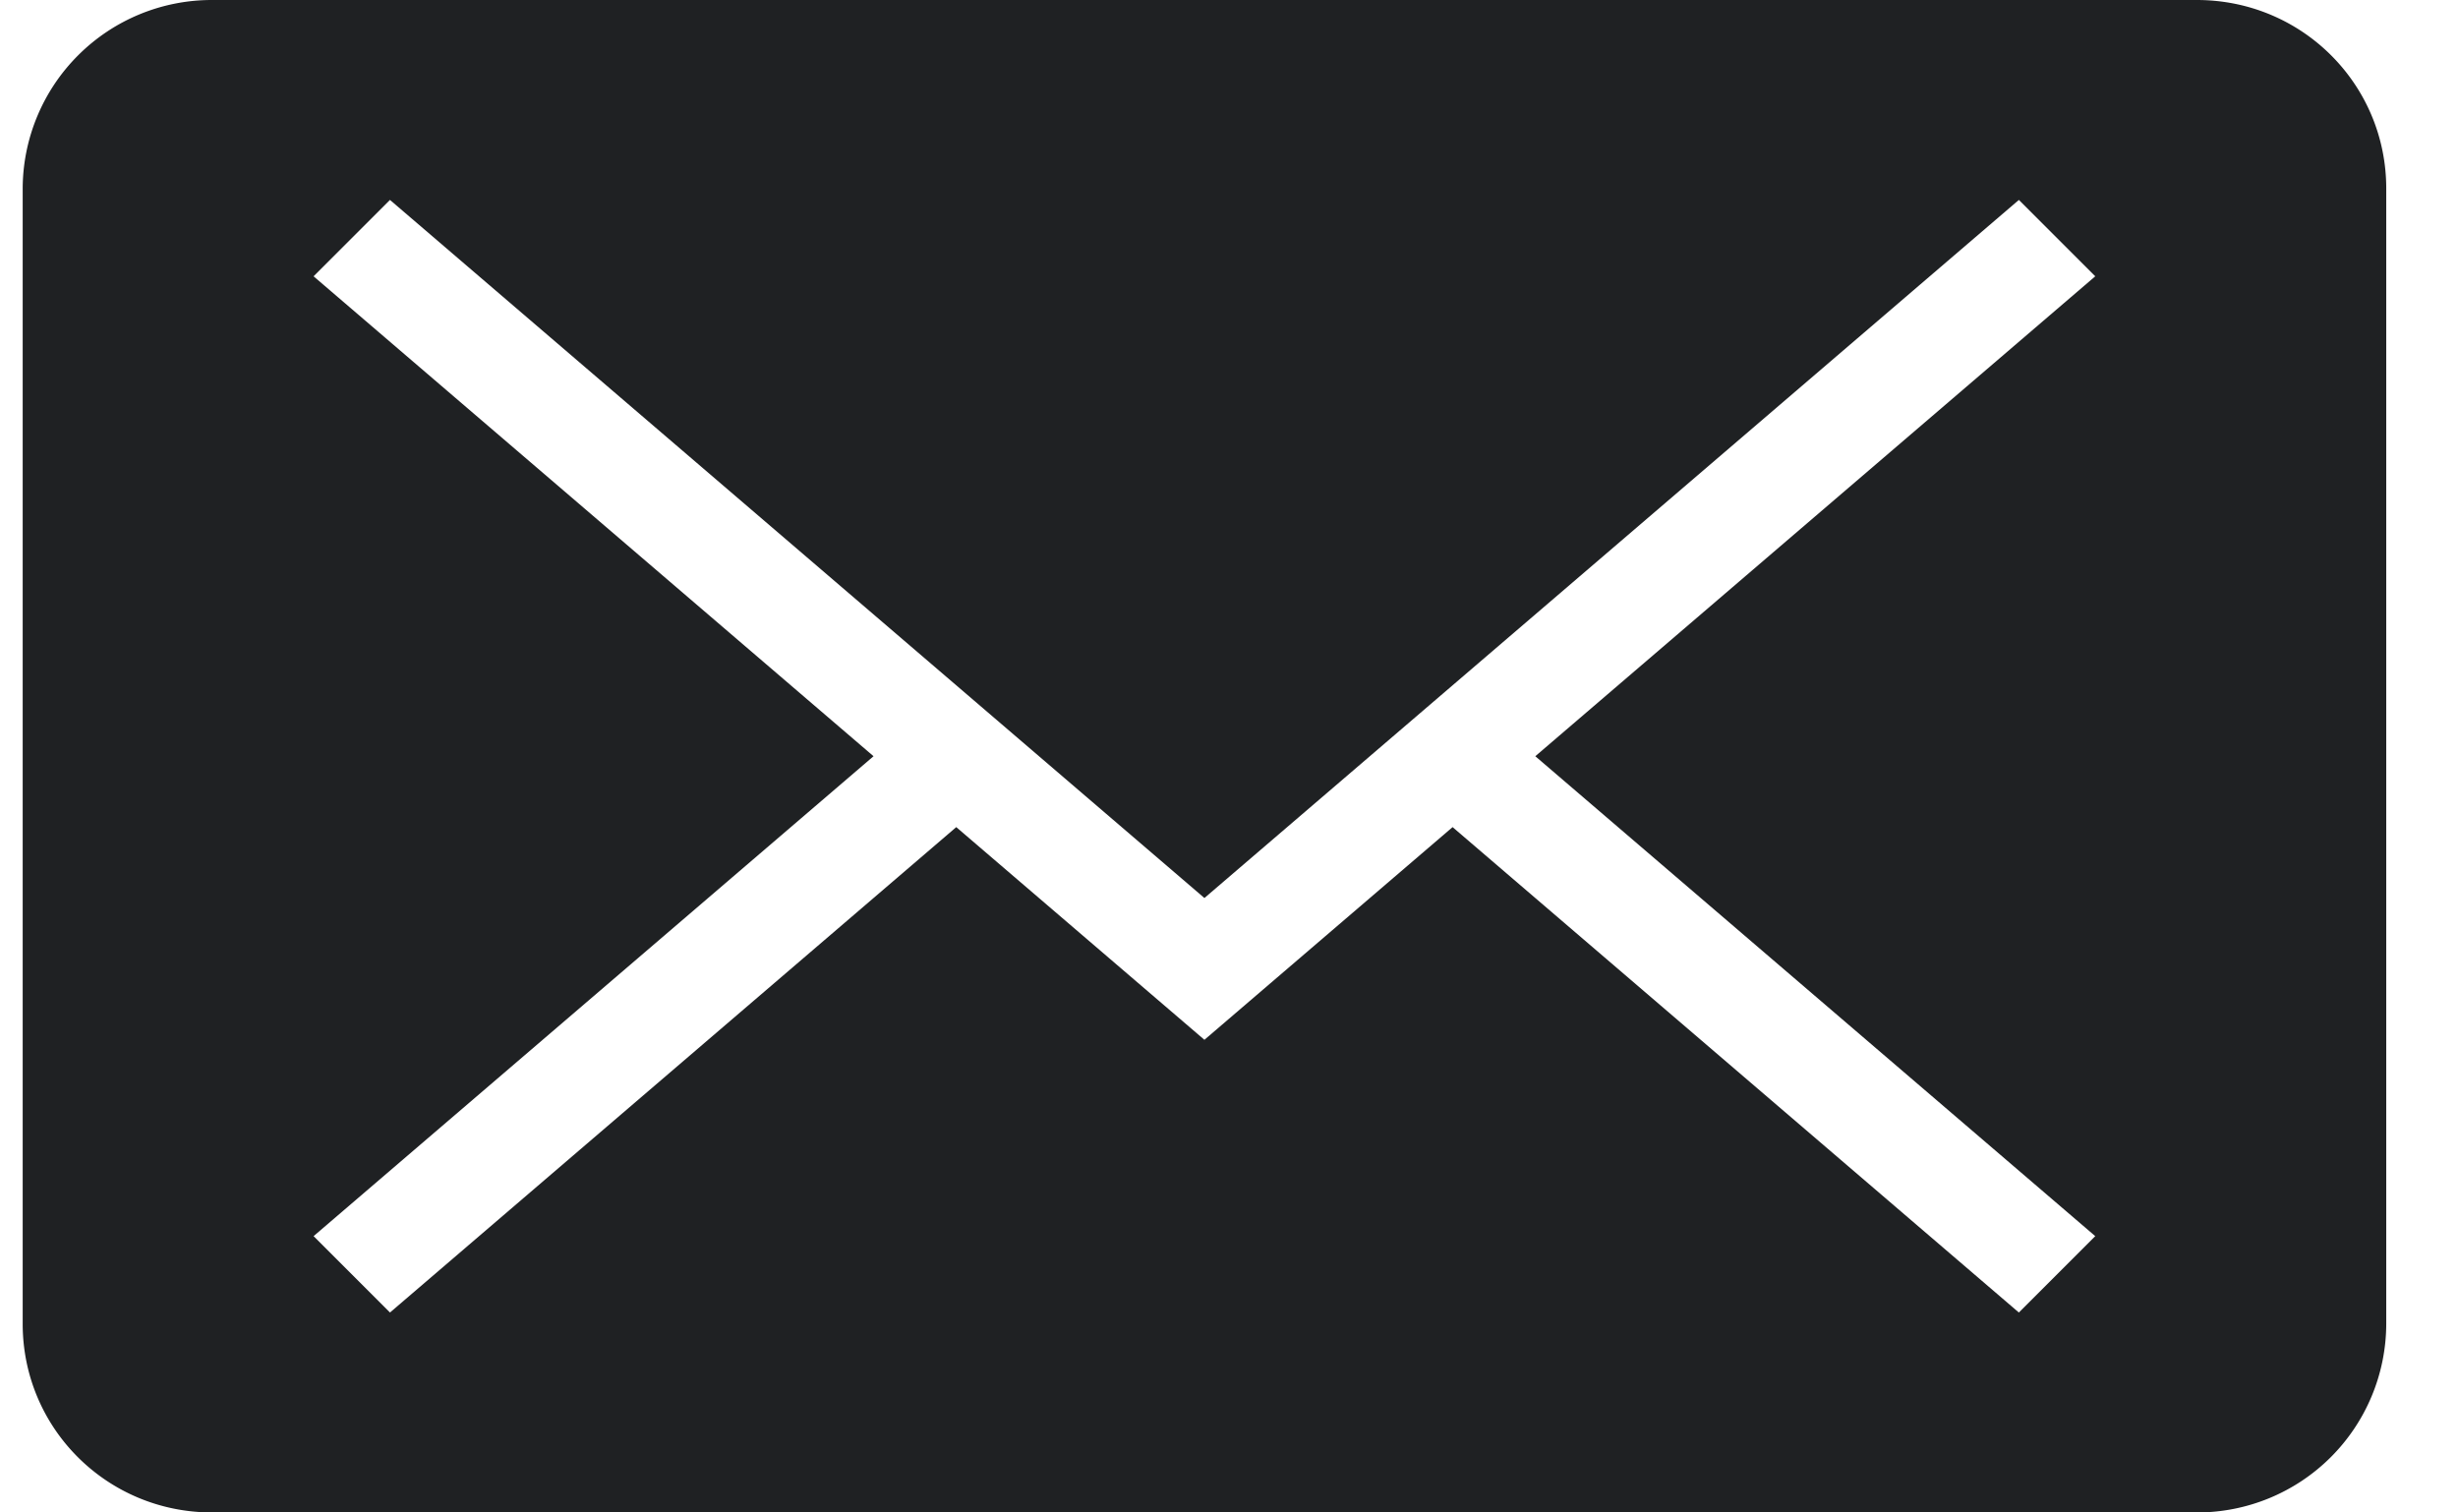 <svg xmlns="http://www.w3.org/2000/svg" width="26" height="16" viewBox="0 0 26 16">
    <path fill="#1F2123" fill-rule="nonzero" d="M22.163 13.077l-.808.808-5.99-5.135L12.74 11l-2.625-2.25-5.99 5.135-.808-.808L9.24 8 3.317 2.923l.808-.808L12.74 9.5l8.615-7.385.808.808L16.24 8l5.923 5.077zM2.244 0A2 2 0 0 0 .24 1.994v12.012C.24 15.107 1.13 16 2.244 16h20.993a2 2 0 0 0 2.004-1.994V1.994C25.241.893 24.351 0 23.237 0H2.244z"/>
</svg>
